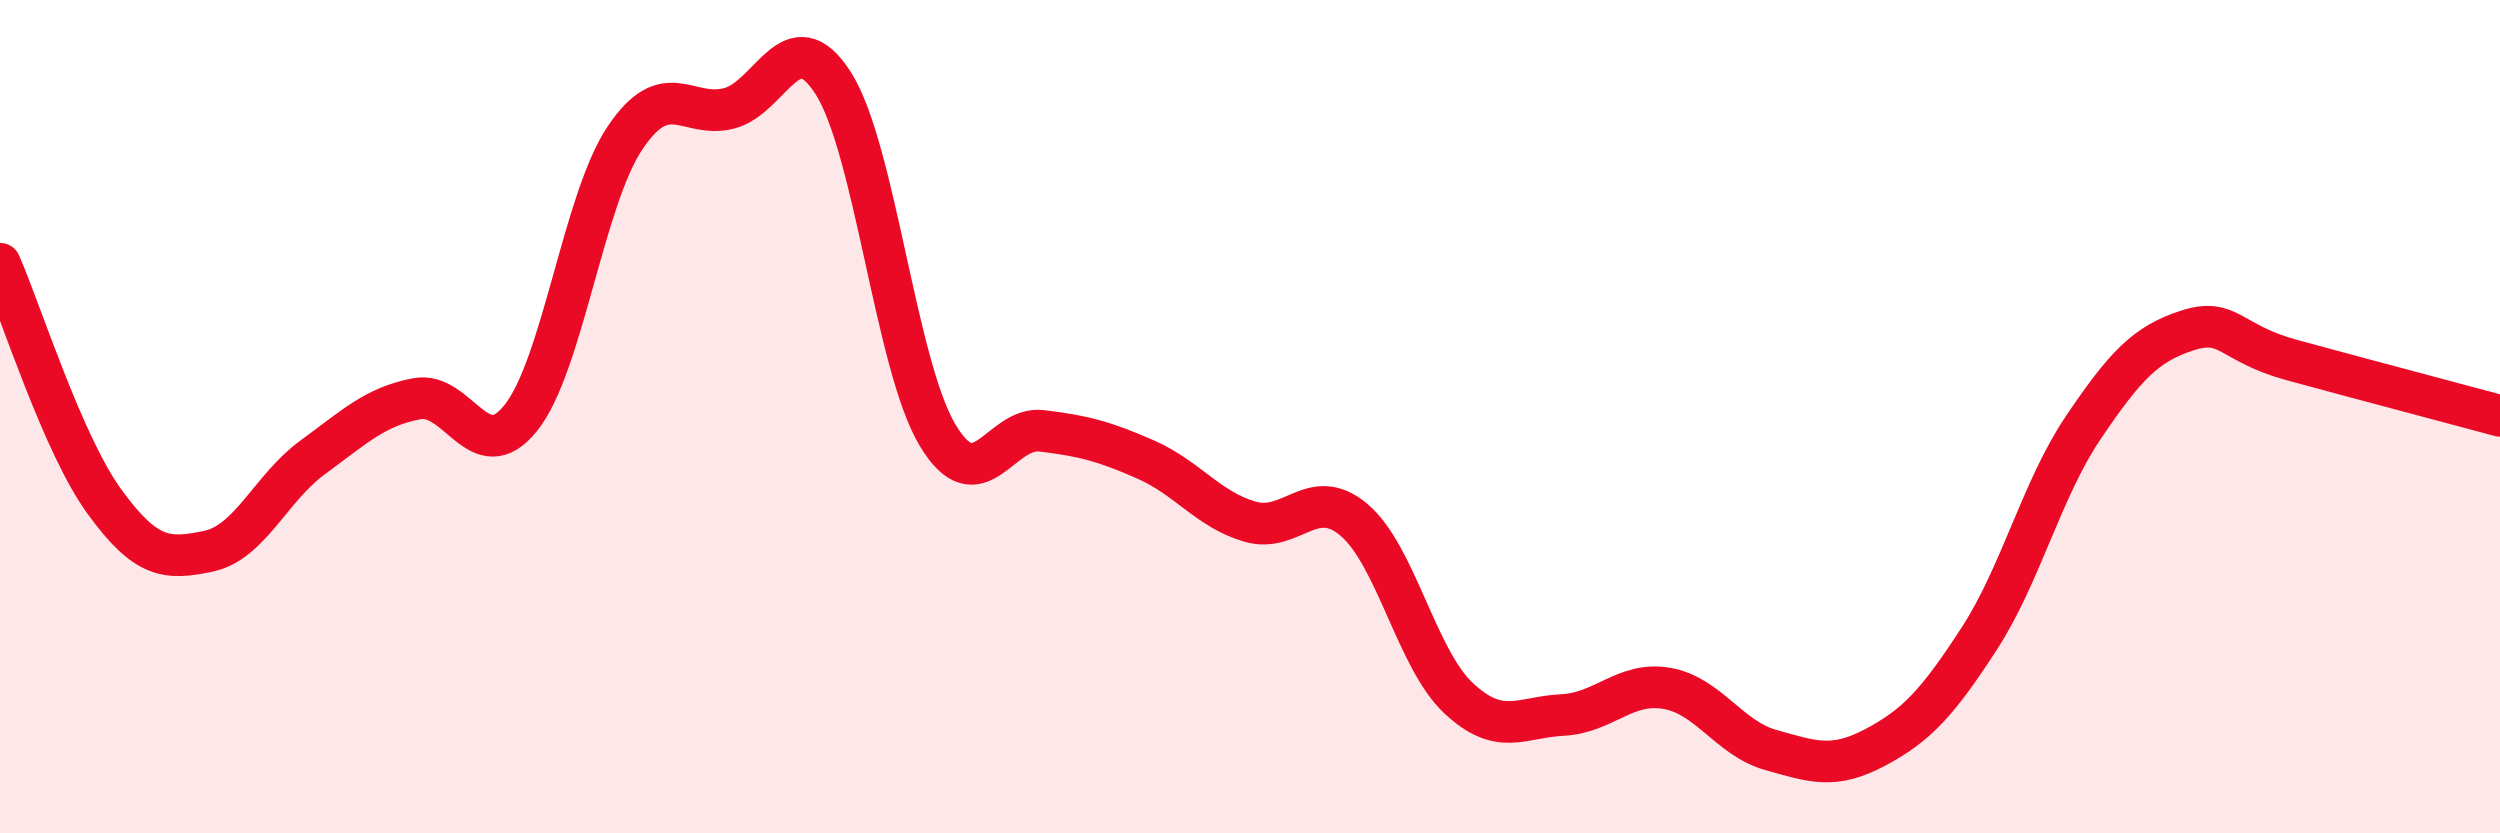 
    <svg width="60" height="20" viewBox="0 0 60 20" xmlns="http://www.w3.org/2000/svg">
      <path
        d="M 0,6.33 C 0.5,7.47 1.5,10.65 2.5,12.03 C 3.5,13.41 4,13.44 5,13.23 C 6,13.02 6.5,11.71 7.5,10.98 C 8.5,10.25 9,9.76 10,9.57 C 11,9.38 11.5,11.28 12.5,10.03 C 13.5,8.78 14,4.8 15,3.31 C 16,1.82 16.5,2.86 17.5,2.6 C 18.5,2.34 19,0.43 20,2 C 21,3.57 21.5,8.77 22.5,10.44 C 23.5,12.11 24,10.22 25,10.34 C 26,10.46 26.5,10.59 27.5,11.03 C 28.5,11.47 29,12.23 30,12.52 C 31,12.81 31.5,11.63 32.5,12.48 C 33.5,13.33 34,15.81 35,16.75 C 36,17.69 36.5,17.21 37.5,17.16 C 38.5,17.11 39,16.35 40,16.52 C 41,16.69 41.5,17.72 42.5,18 C 43.5,18.28 44,18.47 45,17.94 C 46,17.41 46.5,16.87 47.5,15.33 C 48.5,13.79 49,11.74 50,10.26 C 51,8.78 51.5,8.25 52.5,7.93 C 53.5,7.61 53.5,8.23 55,8.64 C 56.5,9.05 59,9.71 60,9.98L60 20L0 20Z"
        fill="#EB0A25"
        opacity="0.1"
        stroke-linecap="round"
        stroke-linejoin="round"
      />
      <path
        d="M 0,6.33 C 0.5,7.47 1.5,10.65 2.5,12.03 C 3.5,13.41 4,13.44 5,13.23 C 6,13.02 6.5,11.71 7.5,10.98 C 8.5,10.25 9,9.76 10,9.57 C 11,9.38 11.5,11.28 12.5,10.03 C 13.5,8.78 14,4.8 15,3.31 C 16,1.82 16.5,2.86 17.5,2.6 C 18.5,2.34 19,0.43 20,2 C 21,3.57 21.5,8.77 22.5,10.44 C 23.5,12.11 24,10.22 25,10.34 C 26,10.46 26.5,10.59 27.5,11.03 C 28.5,11.47 29,12.23 30,12.52 C 31,12.81 31.5,11.63 32.5,12.48 C 33.5,13.33 34,15.81 35,16.75 C 36,17.69 36.5,17.21 37.5,17.16 C 38.5,17.11 39,16.35 40,16.52 C 41,16.69 41.5,17.72 42.5,18 C 43.5,18.28 44,18.47 45,17.94 C 46,17.41 46.5,16.87 47.5,15.33 C 48.5,13.79 49,11.74 50,10.26 C 51,8.78 51.5,8.25 52.5,7.93 C 53.5,7.61 53.5,8.23 55,8.64 C 56.5,9.05 59,9.71 60,9.98"
        stroke="#EB0A25"
        stroke-width="1"
        fill="none"
        stroke-linecap="round"
        stroke-linejoin="round"
      />
    </svg>
  